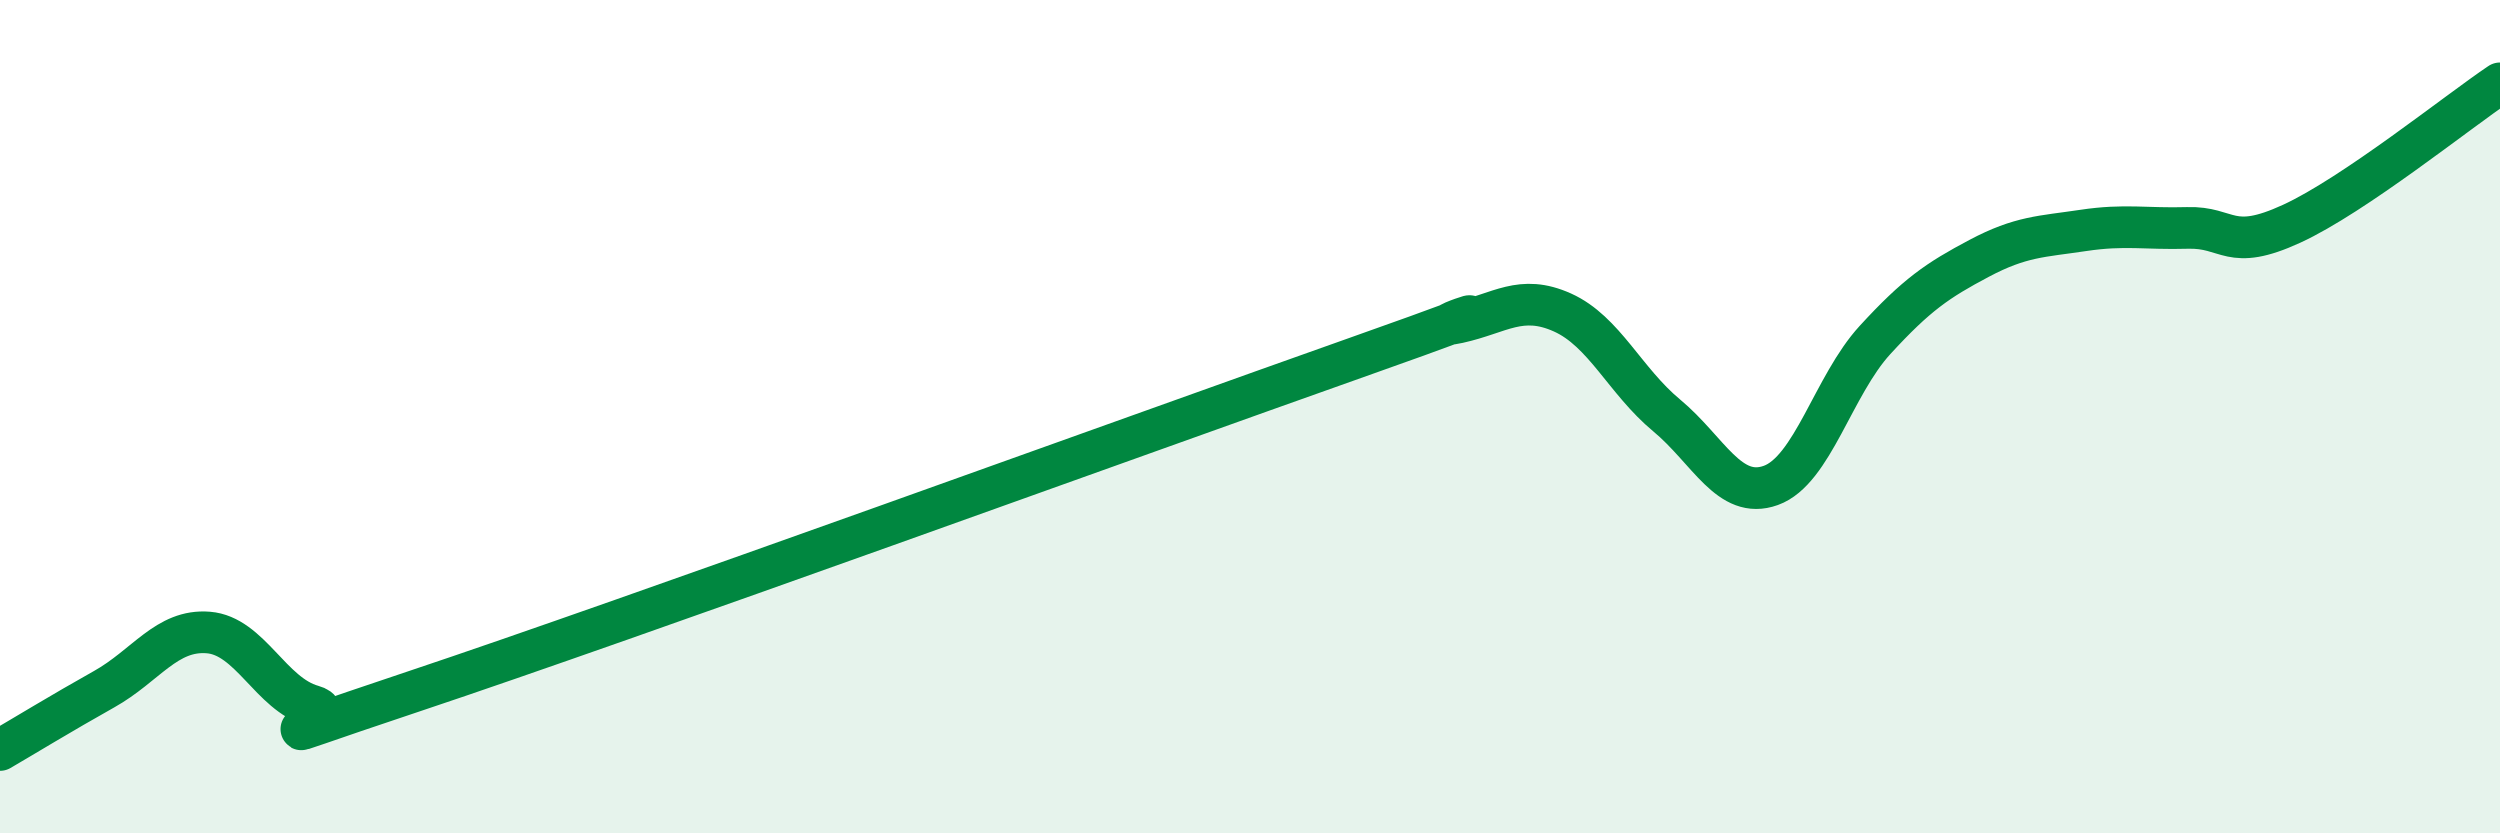 
    <svg width="60" height="20" viewBox="0 0 60 20" xmlns="http://www.w3.org/2000/svg">
      <path
        d="M 0,18 C 0.5,17.71 1.5,17.1 2.5,16.54 C 3.5,15.98 4,15.1 5,15.18 C 6,15.26 6.5,16.66 7.5,16.94 C 8.5,17.22 5,18.24 10,16.57 C 15,14.9 27.5,10.37 32.5,8.6 C 37.5,6.83 34,7.96 35,7.74 C 36,7.52 36.5,7.05 37.5,7.5 C 38.5,7.95 39,9.14 40,9.97 C 41,10.8 41.5,12.01 42.5,11.65 C 43.5,11.29 44,9.25 45,8.16 C 46,7.07 46.5,6.73 47.5,6.2 C 48.5,5.67 49,5.68 50,5.53 C 51,5.38 51.5,5.5 52.5,5.47 C 53.5,5.44 53.5,6.06 55,5.37 C 56.5,4.68 59,2.67 60,2L60 20L0 20Z"
        fill="#008740"
        opacity="0.1"
        stroke-linecap="round"
        stroke-linejoin="round"
      />
      <path
        d="M 0,18 C 0.5,17.71 1.5,17.1 2.5,16.54 C 3.5,15.98 4,15.1 5,15.18 C 6,15.26 6.5,16.66 7.5,16.94 C 8.5,17.22 5,18.24 10,16.57 C 15,14.9 27.5,10.37 32.5,8.6 C 37.5,6.83 34,7.96 35,7.74 C 36,7.52 36.5,7.05 37.5,7.5 C 38.5,7.95 39,9.14 40,9.97 C 41,10.8 41.5,12.01 42.5,11.65 C 43.5,11.29 44,9.25 45,8.16 C 46,7.07 46.5,6.73 47.5,6.2 C 48.5,5.67 49,5.68 50,5.53 C 51,5.38 51.5,5.5 52.5,5.47 C 53.5,5.44 53.5,6.06 55,5.37 C 56.5,4.68 59,2.67 60,2"
        stroke="#008740"
        stroke-width="1"
        fill="none"
        stroke-linecap="round"
        stroke-linejoin="round"
      />
    </svg>
  